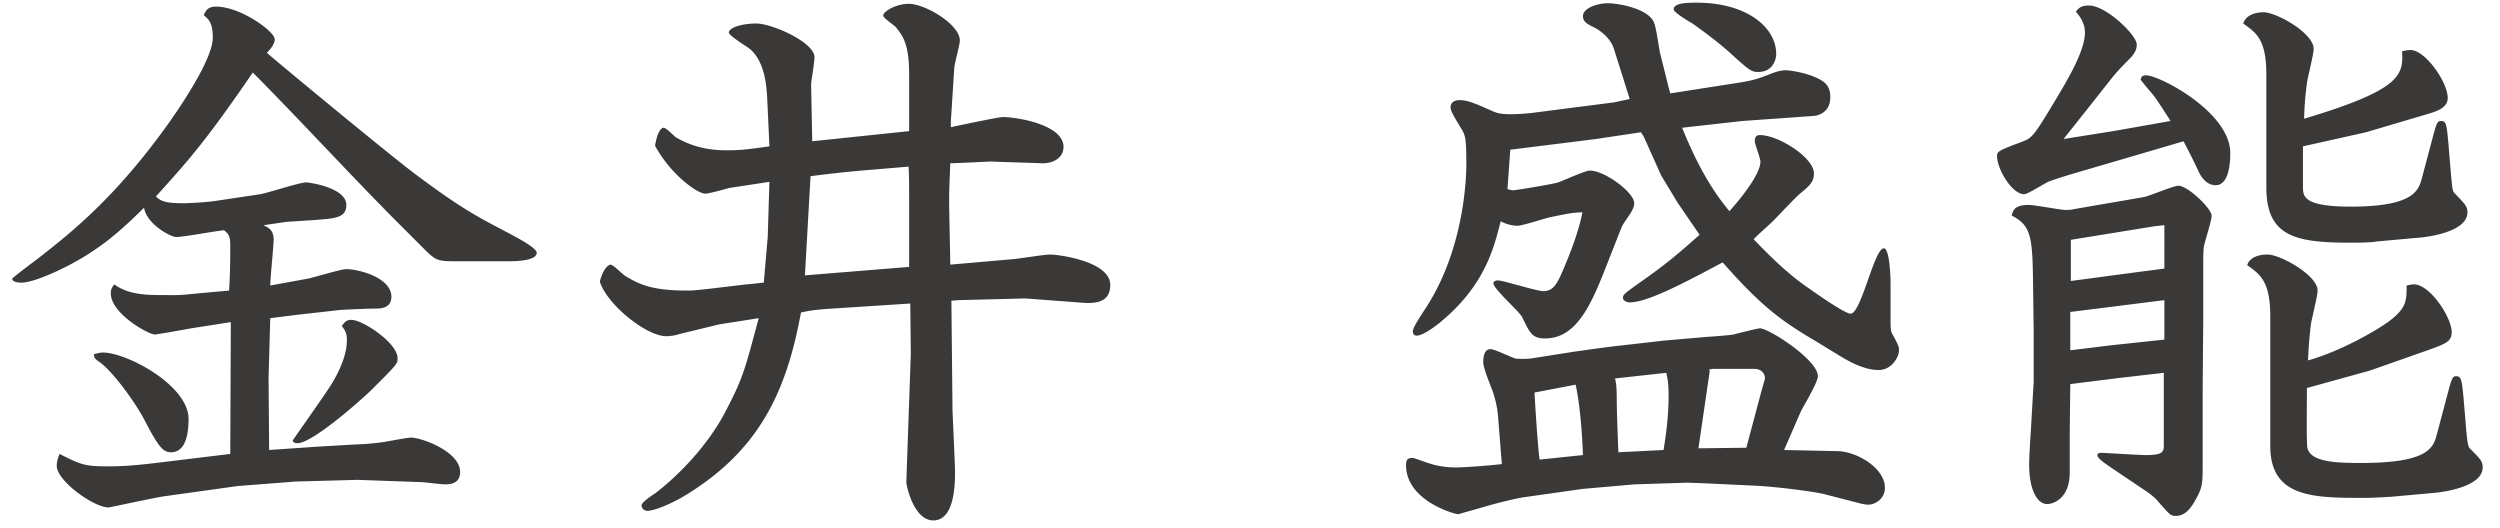 <svg width="142" height="30" fill="none" xmlns="http://www.w3.org/2000/svg"><path d="M117.88 11.864l3.904-.673c.32-.064 1.664-.64 1.952-.64.544 0 1.888 1.313 1.888 1.697 0 .288-.416 1.536-.448 1.792-.032.288-.032.736-.032.896v3.2l-.032 3.936v4.192c0 1.216 0 1.408-.416 2.143-.32.576-.64.896-1.12.896-.288 0-.352-.096-.896-.704-.224-.288-.448-.48-.928-.8l-1.76-1.183c-.416-.288-.864-.576-.864-.768 0-.128.192-.128.256-.128.096 0 2.144.128 2.496.128.992 0 1.024-.192 1.024-.576v-4.096l-2.496.288-2.816.352-.032 2.944v2.08c0 1.503-.96 1.791-1.28 1.791-.544 0-1.024-.768-1.024-2.24 0-.32.032-.991.096-1.92l.16-2.784v-2.944l-.032-2.367c-.032-2.849-.064-3.553-1.216-4.129.064-.255.128-.607.96-.607.352 0 1.824.287 2.112.287.224 0 .416-.031.544-.063zm-.288 8.031l2.368-.287 2.976-.32v-2.24l-5.344.672v2.175zm.032-3.935l3.84-.513 1.472-.191V12.79l-.576.064-4.736.768v2.337zm2.272-11.456l-1.44 1.824-1.248 1.568 2.816-.448 3.264-.576c-.8-1.248-.896-1.376-1.088-1.6a18.827 18.827 0 01-.608-.736c.032-.192.096-.256.32-.256.736 0 4.768 2.08 4.768 4.416 0 .288 0 1.824-.832 1.824-.48 0-.8-.416-.96-.768a41.434 41.434 0 00-.864-1.728l-2.72.8-2.624.768c-1.664.48-1.984.607-2.272.704-.256.096-1.216.736-1.44.736-.672 0-1.536-1.408-1.536-2.176 0-.256.128-.32 1.408-.8.576-.224.64-.256 1.888-2.336.672-1.12 1.696-2.816 1.696-3.872 0-.608-.384-1.024-.512-1.184.16-.224.32-.352.736-.352.992 0 2.72 1.696 2.72 2.208 0 .416-.224.64-.64 1.056-.288.288-.576.608-.832.928zm17.952 1.984l-3.456 1.024-3.584.8v2.304c0 .543.032 1.12 2.72 1.12 3.584 0 3.84-.929 4.032-1.6l.544-2.048c.288-1.088.32-1.216.544-1.216.288 0 .32.16.416 1.216l.16 1.92c.064.608.064.832.192.96.576.607.736.736.736 1.088 0 1.216-2.656 1.44-2.72 1.44l-2.464.223c-.096.033-.608.065-1.44.065-3.104 0-4.8-.32-4.8-3.136v-6.4c0-1.984-.544-2.368-1.312-2.912.16-.512.736-.64 1.152-.64.736 0 2.848 1.184 2.848 2.08 0 .32-.352 1.664-.384 1.952-.096.768-.128 1.12-.16 2.016 5.568-1.664 5.632-2.496 5.568-3.84.192-.032.352-.064.48-.064.832 0 2.112 1.824 2.112 2.72 0 .576-.64.768-1.184.928zm.224 13.343l-3.456 1.216-3.584.992c0 1.152-.032 3.136.032 3.424.224.832 1.824.832 3.104.832 3.808 0 4.064-.896 4.256-1.664l.544-2.047c.288-1.088.32-1.216.544-1.216.288 0 .32.224.416 1.216l.16 1.92c.032.255.064.831.192.96.608.608.736.736.736 1.088 0 .96-1.728 1.343-2.72 1.44l-2.464.223c-.512.032-1.12.064-1.536.064-2.88 0-5.344 0-5.344-2.944v-7.36c0-1.984-.576-2.4-1.312-2.912.192-.607 1.024-.607 1.152-.607.736 0 2.848 1.184 2.848 2.047 0 .32-.352 1.665-.384 1.953a24.21 24.21 0 00-.16 2.015c1.952-.544 4.16-1.855 4.704-2.303.896-.704.896-1.12.896-1.953.16-.032.288-.064.416-.064.896 0 2.144 1.857 2.144 2.72 0 .513-.32.64-1.184.96zM85.304 26.36l-.224-2.816a5.833 5.833 0 00-.416-1.632c-.16-.416-.416-1.056-.416-1.344 0-.32.064-.736.416-.736.256 0 1.248.512 1.472.544.096 0 .576.032.928-.032l2.24-.352c.416-.064 2.272-.32 2.624-.352l2.528-.288 2.56-.224c.16 0 1.312-.096 1.44-.128.128-.032 1.376-.352 1.504-.352.512 0 3.296 1.792 3.296 2.72 0 .352-.832 1.728-.96 1.984l-.96 2.208 3.04.064c1.152.032 2.688.992 2.688 2.08 0 .64-.576.96-.928.96-.128 0-.352-.032-.576-.096l-1.984-.512c-.384-.096-2.528-.416-4.096-.48l-2.72-.128-.896-.032-3.04.096-2.912.256-3.392.48c-.576.096-1.568.352-2.016.48-.416.128-1.248.352-1.664.48-.224 0-2.976-.768-2.976-2.784 0-.288.064-.416.384-.416.064 0 .832.288.864.288.192.064.736.256 1.6.256.384 0 1.76-.096 2.592-.192zm4.192-4.512l-2.336.448c0 .064.16 2.848.288 3.808l2.464-.256c-.096-2.496-.352-3.712-.416-4zm2.432 3.84l2.56-.128c.128-.768.288-1.856.288-3.104 0-.704-.064-.96-.128-1.28l-2.912.32c.064.32.096.448.096 1.344 0 .384.064 2.304.096 2.848zm4.544-.224l2.72-.032.768-2.88c.224-.864.288-.96.288-1.088 0-.192-.16-.512-.608-.512h-2.336l-.224.032.032.096-.64 4.384zM95.064.536c0-.384.832-.384 1.312-.384 2.848 0 4.512 1.408 4.512 2.912 0 .32-.192 1.024-1.024 1.024-.384 0-.512-.096-1.6-1.088-.896-.8-1.952-1.536-2.176-1.696-.416-.224-1.024-.64-1.024-.768zm-3.392 5.28l.896-.192-.896-2.848c-.256-.768-.992-1.152-1.184-1.248-.32-.16-.576-.288-.576-.608 0-.48.864-.736 1.408-.736.608 0 2.208.288 2.592 1.024.16.256.32 1.568.384 1.824l.48 1.92.096.352 3.072-.48c1.472-.224 1.664-.256 2.496-.576.384-.16.704-.256.992-.256.288 0 1.28.16 1.92.512.416.224.608.48.608 1.024 0 .96-.864 1.056-.928 1.056l-4.064.288-3.424.384c.384.928 1.248 3.04 2.688 4.736.608-.672 1.76-2.08 1.76-2.816 0-.192-.32-.992-.32-1.152 0-.256.096-.352.288-.352 1.056 0 3.072 1.28 3.072 2.176 0 .512-.288.736-.832 1.184-.256.224-1.28 1.312-1.504 1.536-.16.16-.96.864-1.088 1.024.896.928 1.984 2.016 3.136 2.784.448.32 2.048 1.44 2.368 1.44.608 0 1.344-3.712 1.888-3.712.352 0 .384 1.824.384 1.92v2.144c0 .192 0 .64.064.736.352.64.416.768.416.992 0 .384-.416 1.12-1.152 1.12-.864 0-1.76-.512-2.464-.96-.384-.224-1.088-.672-1.376-.832-1.76-1.056-2.88-1.888-5.024-4.32-1.76.928-4.192 2.272-5.28 2.272-.16 0-.384-.096-.384-.256 0-.192.096-.256.992-.896 1.6-1.12 2.272-1.728 3.36-2.688l-1.248-1.824-.928-1.536-.992-2.208-.16-.256-2.56.384-4.864.608-.16 2.24c.032 0 .224.064.32.064.16 0 2.272-.352 2.56-.448.288-.096 1.536-.672 1.792-.672.864 0 2.528 1.248 2.528 1.856 0 .448-.576.992-.736 1.408l-.768 1.952c-.864 2.208-1.696 4.32-3.552 4.32-.736 0-.864-.288-1.312-1.216-.192-.352-1.632-1.6-1.632-1.92 0-.064.064-.16.256-.16.32 0 2.176.608 2.592.608.576 0 .8-.48 1.088-1.152.096-.224.864-1.952 1.12-3.328-.64.032-.768.064-1.856.288-.288.064-1.568.48-1.824.48-.32 0-.672-.096-.96-.256-.384 1.504-.896 3.648-3.424 5.728-.384.32-1.024.768-1.344.768-.128 0-.224-.064-.224-.256s.448-.864.608-1.12c2.4-3.52 2.432-7.904 2.432-8.352 0-1.568-.064-1.664-.32-2.08-.384-.64-.576-.96-.576-1.152 0-.352.32-.416.512-.416.48 0 .96.224 1.76.576.352.16.544.224 1.152.224.352 0 .768-.032 1.12-.064l4.736-.608zm-48.289 10.24l.224-2.592.096-3.136-2.304.352c-.096.032-1.12.32-1.344.32-.416 0-1.92-1.024-2.848-2.72.16-.992.448-1.024.48-1.024.16 0 .608.48.704.544 1.248.736 2.432.736 2.976.736.832 0 1.408-.096 2.336-.224l-.128-2.784c-.032-.384-.064-2.144-1.12-2.848-.544-.352-1.056-.704-1.056-.832 0-.256.672-.512 1.568-.512.864 0 3.296 1.056 3.296 1.92 0 .256-.192 1.44-.192 1.504l.064 3.264 5.504-.576v-3.2c0-1.696-.32-2.176-.768-2.72-.096-.096-.704-.512-.704-.64 0-.256.768-.672 1.44-.672.96 0 2.912 1.184 2.912 2.08 0 .256-.32 1.376-.32 1.6l-.16 2.528c-.032.416-.032.512-.032.8.448-.096 2.72-.576 2.944-.576.768 0 3.456.416 3.456 1.696 0 .672-.672.96-1.248.928l-2.912-.096c-.064 0-1.92.096-2.272.096-.032.928-.064 1.408-.064 2.176 0 .576.064 3.072.064 3.584l3.648-.32c.32-.032 1.728-.256 2.016-.256.48 0 3.424.384 3.424 1.728 0 1.152-1.12 1.056-1.824.992l-3.008-.224-3.776.096-.416.032.064 6.24.128 2.976c.032.704.128 3.264-1.216 3.264-1.12 0-1.536-1.984-1.536-2.176l.256-7.296-.032-2.848-4.448.288c-.992.064-1.344.128-1.76.224-.8 4.352-2.272 7.68-6.336 10.24-1.152.736-2.112 1.024-2.368 1.024-.256 0-.352-.192-.352-.32 0-.16.576-.544.768-.672.608-.448 2.816-2.272 4.096-4.832.928-1.792 1.024-2.272 1.792-5.12l-2.24.352-2.24.544a2.559 2.559 0 01-.768.128c-1.152 0-3.392-1.824-3.776-3.104.192-.768.512-.96.608-.96.16 0 .704.576.832.64.8.48 1.504.832 3.52.832.416 0 .896-.064 1.216-.096l2.144-.256c.16 0 .864-.096.992-.096zm2.336-.416l5.92-.48v-3.84c0-.8 0-1.28-.032-1.856l-3.04.256a78.18 78.18 0 00-2.528.288l-.32 5.632zm-33.504-4.224l2.56-.384c.416-.064 2.24-.672 2.624-.672.128 0 2.272.288 2.272 1.28 0 .736-.608.768-1.888.864l-1.504.096-1.312.192c.32.16.576.288.576.832 0 .352-.192 2.176-.192 2.592l2.112-.384c.352-.064 1.888-.544 2.208-.544.704 0 2.56.48 2.56 1.568 0 .672-.64.672-.928.672-.352 0-1.952.064-2.144.096l-2.272.256-1.536.192-.096 3.392.032 4.096 2.784-.192 2.208-.128c.16 0 .928-.032 1.664-.16.224-.032 1.184-.224 1.408-.224.608 0 2.784.8 2.784 1.952 0 .64-.512.704-.864.704-.224 0-1.184-.128-1.376-.128l-3.584-.128-3.52.096-3.296.256-4.128.576c-.512.064-3.136.64-3.2.64-.832 0-2.944-1.504-2.944-2.368 0-.16.032-.352.16-.672 1.216.608 1.408.704 2.72.704.512 0 1.152 0 2.752-.192l4.224-.512.032-7.488-2.24.352c-.352.064-1.952.352-2.08.352-.352 0-2.496-1.184-2.496-2.336 0-.192.032-.288.192-.512.832.608 1.888.608 2.848.608.448 0 .672.032 1.568-.064l2.112-.192c.032-.64.064-1.12.064-2.464 0-.576-.032-.704-.352-.96-.448.032-2.304.384-2.72.384-.288 0-1.664-.704-1.824-1.664-1.184 1.152-2.56 2.528-5.12 3.68-.224.096-1.28.576-1.856.576-.128 0-.512-.032-.512-.224 0-.064 1.44-1.12 1.632-1.28 1.632-1.28 4.256-3.328 7.296-7.616.928-1.312 2.464-3.68 2.464-4.8 0-.832-.224-1.024-.512-1.28.128-.288.256-.48.704-.48 1.376 0 3.328 1.408 3.328 1.856 0 .256-.224.544-.448.768.576.512 7.04 5.856 8.416 6.88 2.656 1.984 3.488 2.4 5.312 3.36.416.224 1.6.832 1.6 1.12 0 .48-1.344.48-1.536.48h-3.136c-1.024 0-1.088-.064-1.856-.832l-1.44-1.44c-2.304-2.304-5.856-6.144-8.16-8.448-2.56 3.744-3.584 4.928-5.504 7.04.256.224.416.384 1.536.384.416 0 1.408-.064 1.824-.128zm-6.88 8.704c.256-.064.352-.096.512-.096 1.344 0 4.864 1.856 4.864 3.776 0 .832-.16 1.888-.992 1.888-.416 0-.672-.224-1.408-1.632-.608-1.216-1.952-3.008-2.656-3.488-.288-.192-.32-.288-.32-.448zm14.08-1.6c.16-.224.256-.352.544-.352.64 0 2.624 1.312 2.624 2.176 0 .32-.032.352-1.472 1.792-.8.768-3.392 3.04-4.224 3.04-.096 0-.256-.032-.256-.16 0-.032 1.92-2.72 2.24-3.264.512-.864.832-1.696.832-2.432 0-.352-.064-.512-.288-.8z" fill="#3B3938"/></svg>